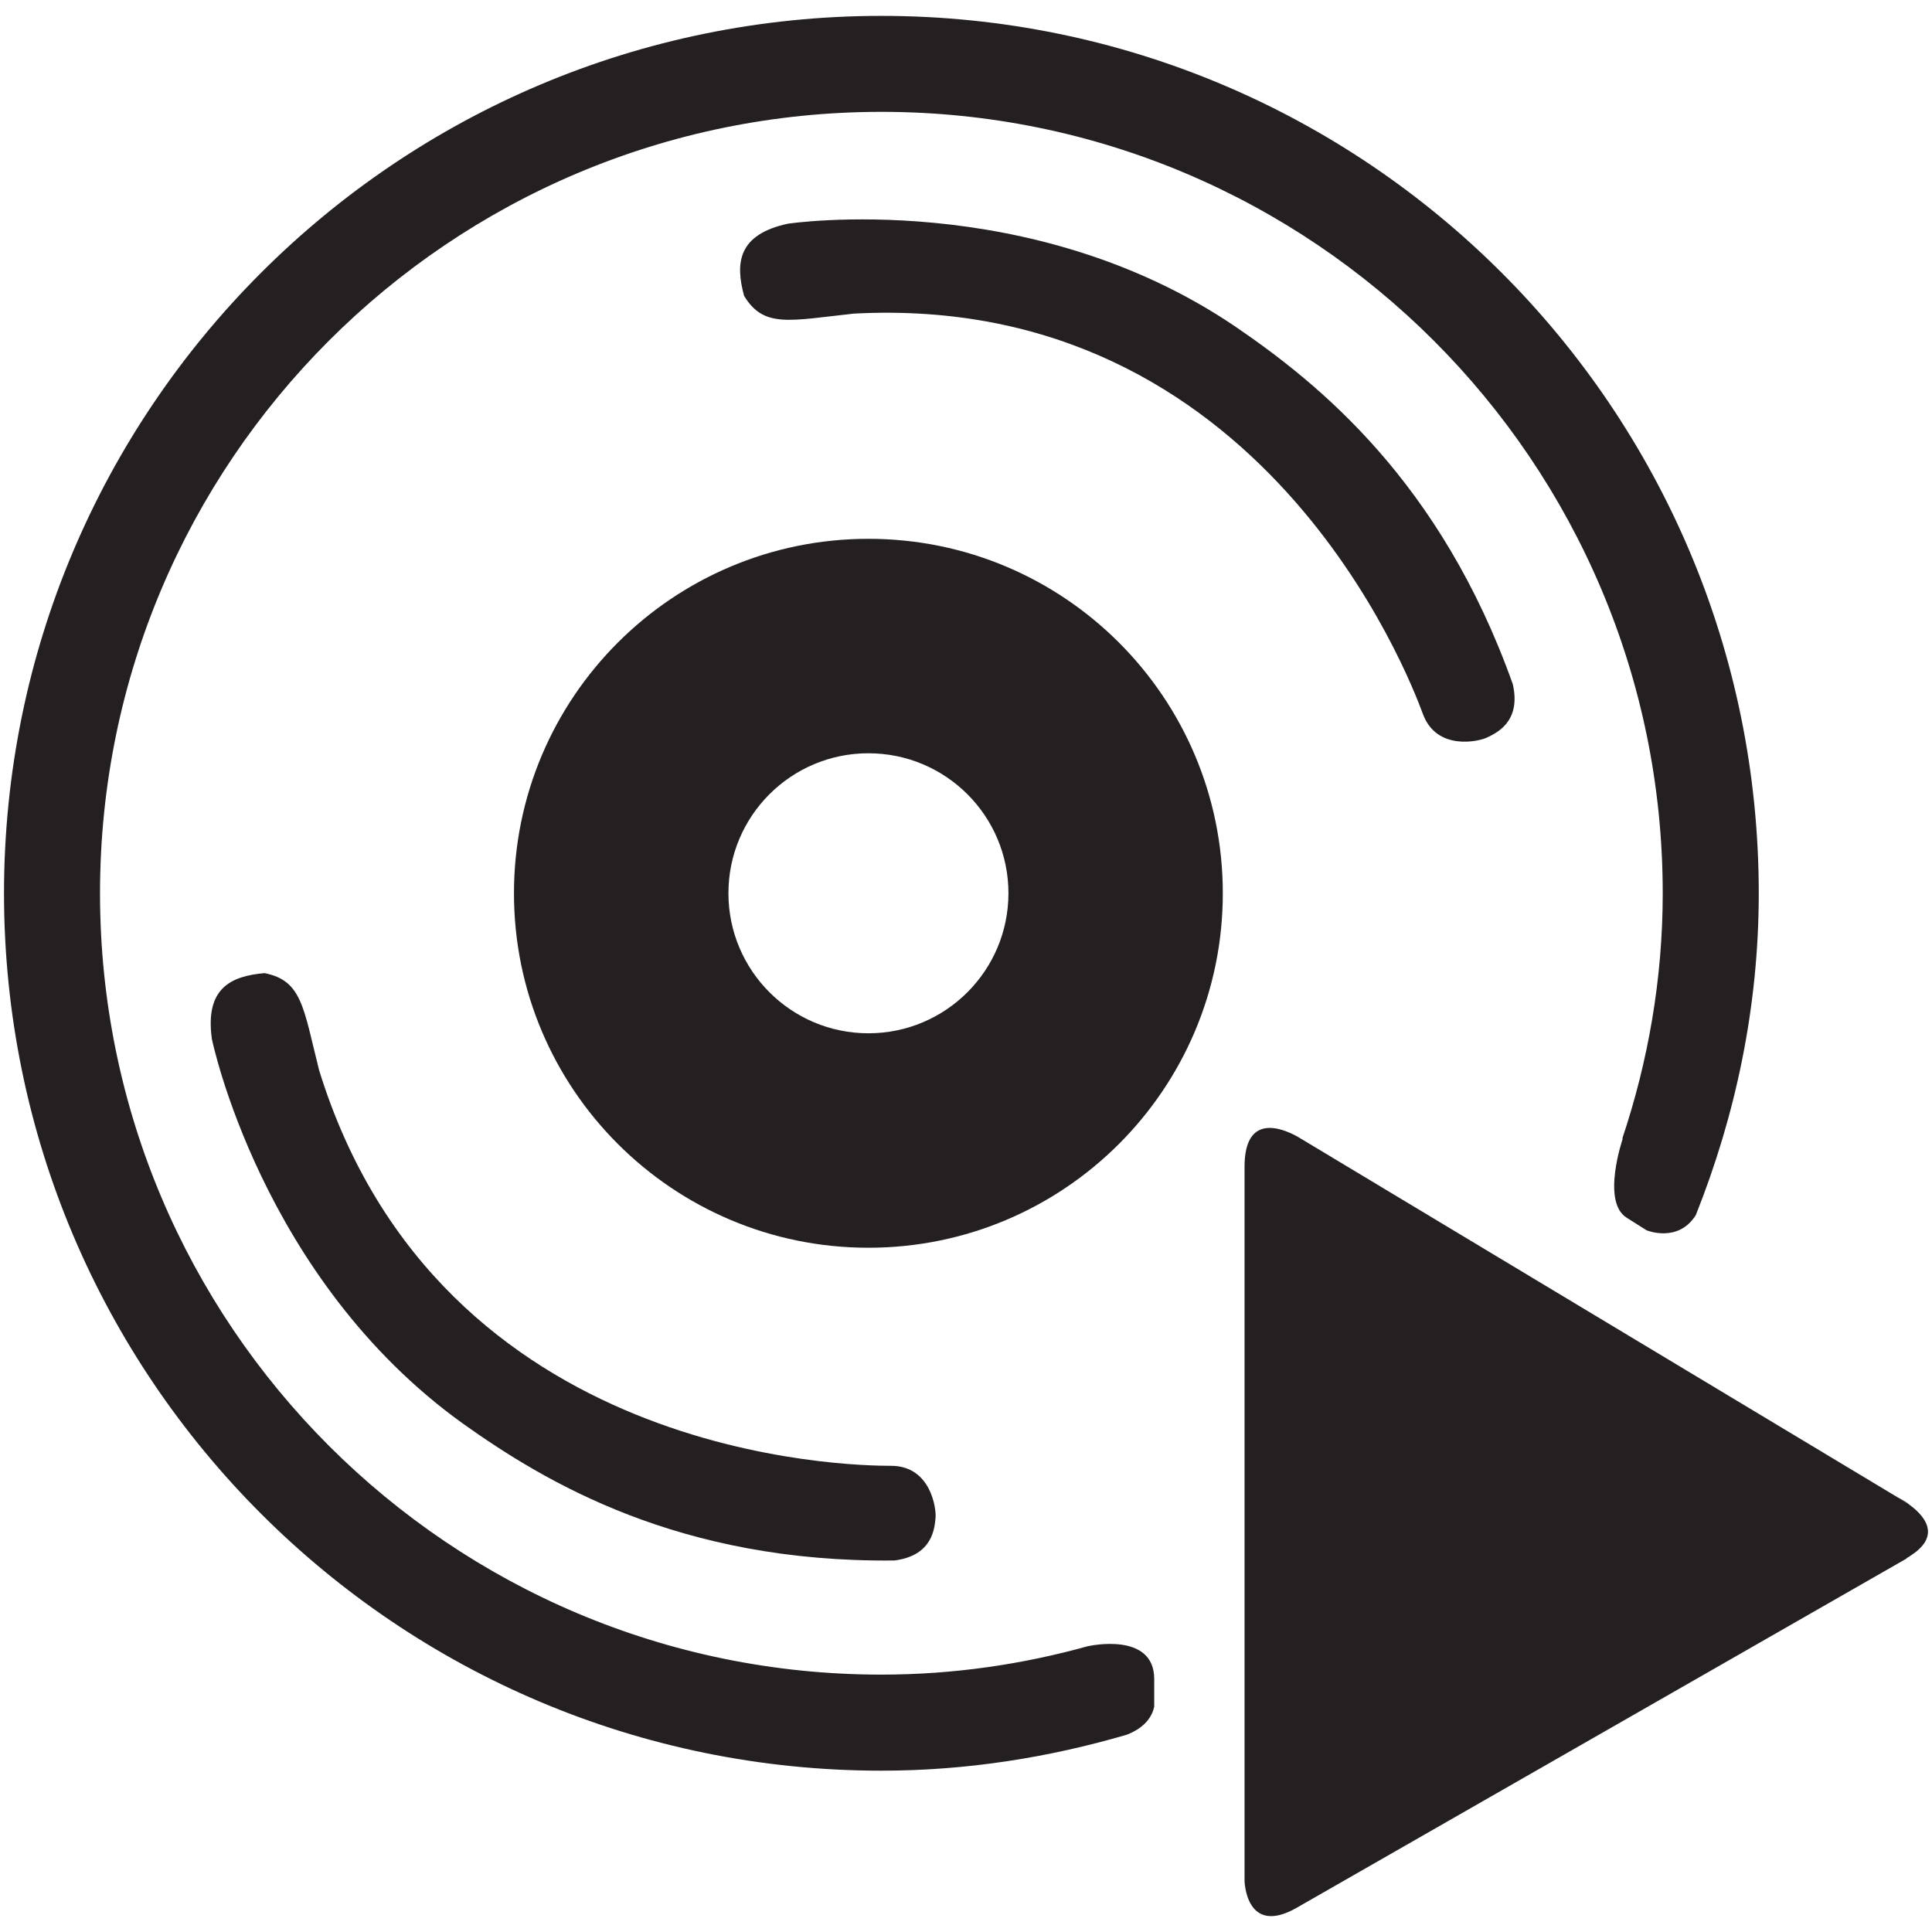 <?xml version="1.0" ?><!DOCTYPE svg  PUBLIC '-//W3C//DTD SVG 1.1//EN'  'http://www.w3.org/Graphics/SVG/1.1/DTD/svg11.dtd'><svg enable-background="new 0 0 64 64" height="64px" id="Layer_1" version="1.1" viewBox="0 0 64 64" width="64px" xml:space="preserve" xmlns="http://www.w3.org/2000/svg" xmlns:xlink="http://www.w3.org/1999/xlink"><g><path d="M62.881,49.61c0.038,0.019,0.161,0.083,0.302,0.178h-0.019L62.881,49.61z" fill="#241F20"/><path d="M63.201,49.807l-0.037-0.019h0.019C63.183,49.798,63.192,49.798,63.201,49.807z" fill="#241F20"/><g><path d="M56.176,40.252c1.316-3.305,2.085-6.886,2.085-10.661c0-16.053-13.013-29.065-29.064-29.065    c-16.052,0-29.064,13.012-29.064,29.065c0,16.051,13.012,29.065,29.064,29.065c2.826,0,5.543-0.436,8.125-1.19    c0.607-0.233,0.842-0.604,0.913-0.927v-0.918c0-1.583-2.176-1.092-2.176-1.092v-0.003c-2.185,0.61-4.483,0.948-6.863,0.948    c-14.294,0-25.883-11.59-25.883-25.883c0-14.295,11.589-25.886,25.883-25.886c14.294,0,25.884,11.59,25.884,25.886    c0,2.845-0.485,5.573-1.341,8.132c0.003-0.003,0.018-0.007,0.018-0.007s-0.719,2.087,0.126,2.621l0.661,0.417    C54.559,40.761,55.59,41.182,56.176,40.252z" fill="#241F20"/></g><path d="M26.096,7.411c0,0,8.012-1.21,14.821,3.404c2.78,1.898,6.809,5.141,9.196,11.848   c0.294,1.276-0.59,1.638-0.851,1.767c-0.264,0.132-1.672,0.46-2.129-0.785c-0.458-1.243-5.333-13.975-18.851-13.256   c-2.128,0.23-2.978,0.491-3.633-0.589C24.355,8.719,24.437,7.771,26.096,7.411z" fill="#241F20"/><path d="M7.019,34.419c0,0,1.629,7.938,8.311,12.736c2.742,1.952,7.174,4.615,14.296,4.538   c1.299-0.162,1.332-1.116,1.365-1.408c0.031-0.291-0.147-1.728-1.473-1.728S14.561,48.38,10.568,35.443   c-0.52-2.077-0.567-2.964-1.807-3.207C7.646,32.334,6.784,32.737,7.019,34.419z" fill="#241F20"/><path d="M63.362,49.93l-0.161-0.123c-0.009-0.009-0.019-0.009-0.019-0.019h-0.019l-0.283-0.178h-0.01l-0.009-0.009   L43.217,37.794l-0.25-0.15c-0.534-0.292-1.74-0.752-1.74,1.01v23.648c0,0,0.038,1.862,1.733,0.893c0.002,0,0.004-0.003,0.004-0.003   L63.155,51.63v-0.01c0.019-0.012,0.037-0.03,0.066-0.04c0.065-0.046,0.159-0.104,0.264-0.187   C64.192,50.816,63.778,50.271,63.362,49.93z" fill="#241F20"/><path d="M28.768,17.849c-6.485,0-11.742,5.256-11.742,11.743c0,6.481,5.256,11.741,11.742,11.741   c6.483,0,11.739-5.26,11.739-11.741C40.507,23.105,35.251,17.849,28.768,17.849z M28.768,34.229c-2.561,0-4.638-2.078-4.638-4.64   s2.077-4.636,4.638-4.636c2.561,0,4.638,2.074,4.638,4.636S31.328,34.229,28.768,34.229z" fill="#241F20"/></g></svg>